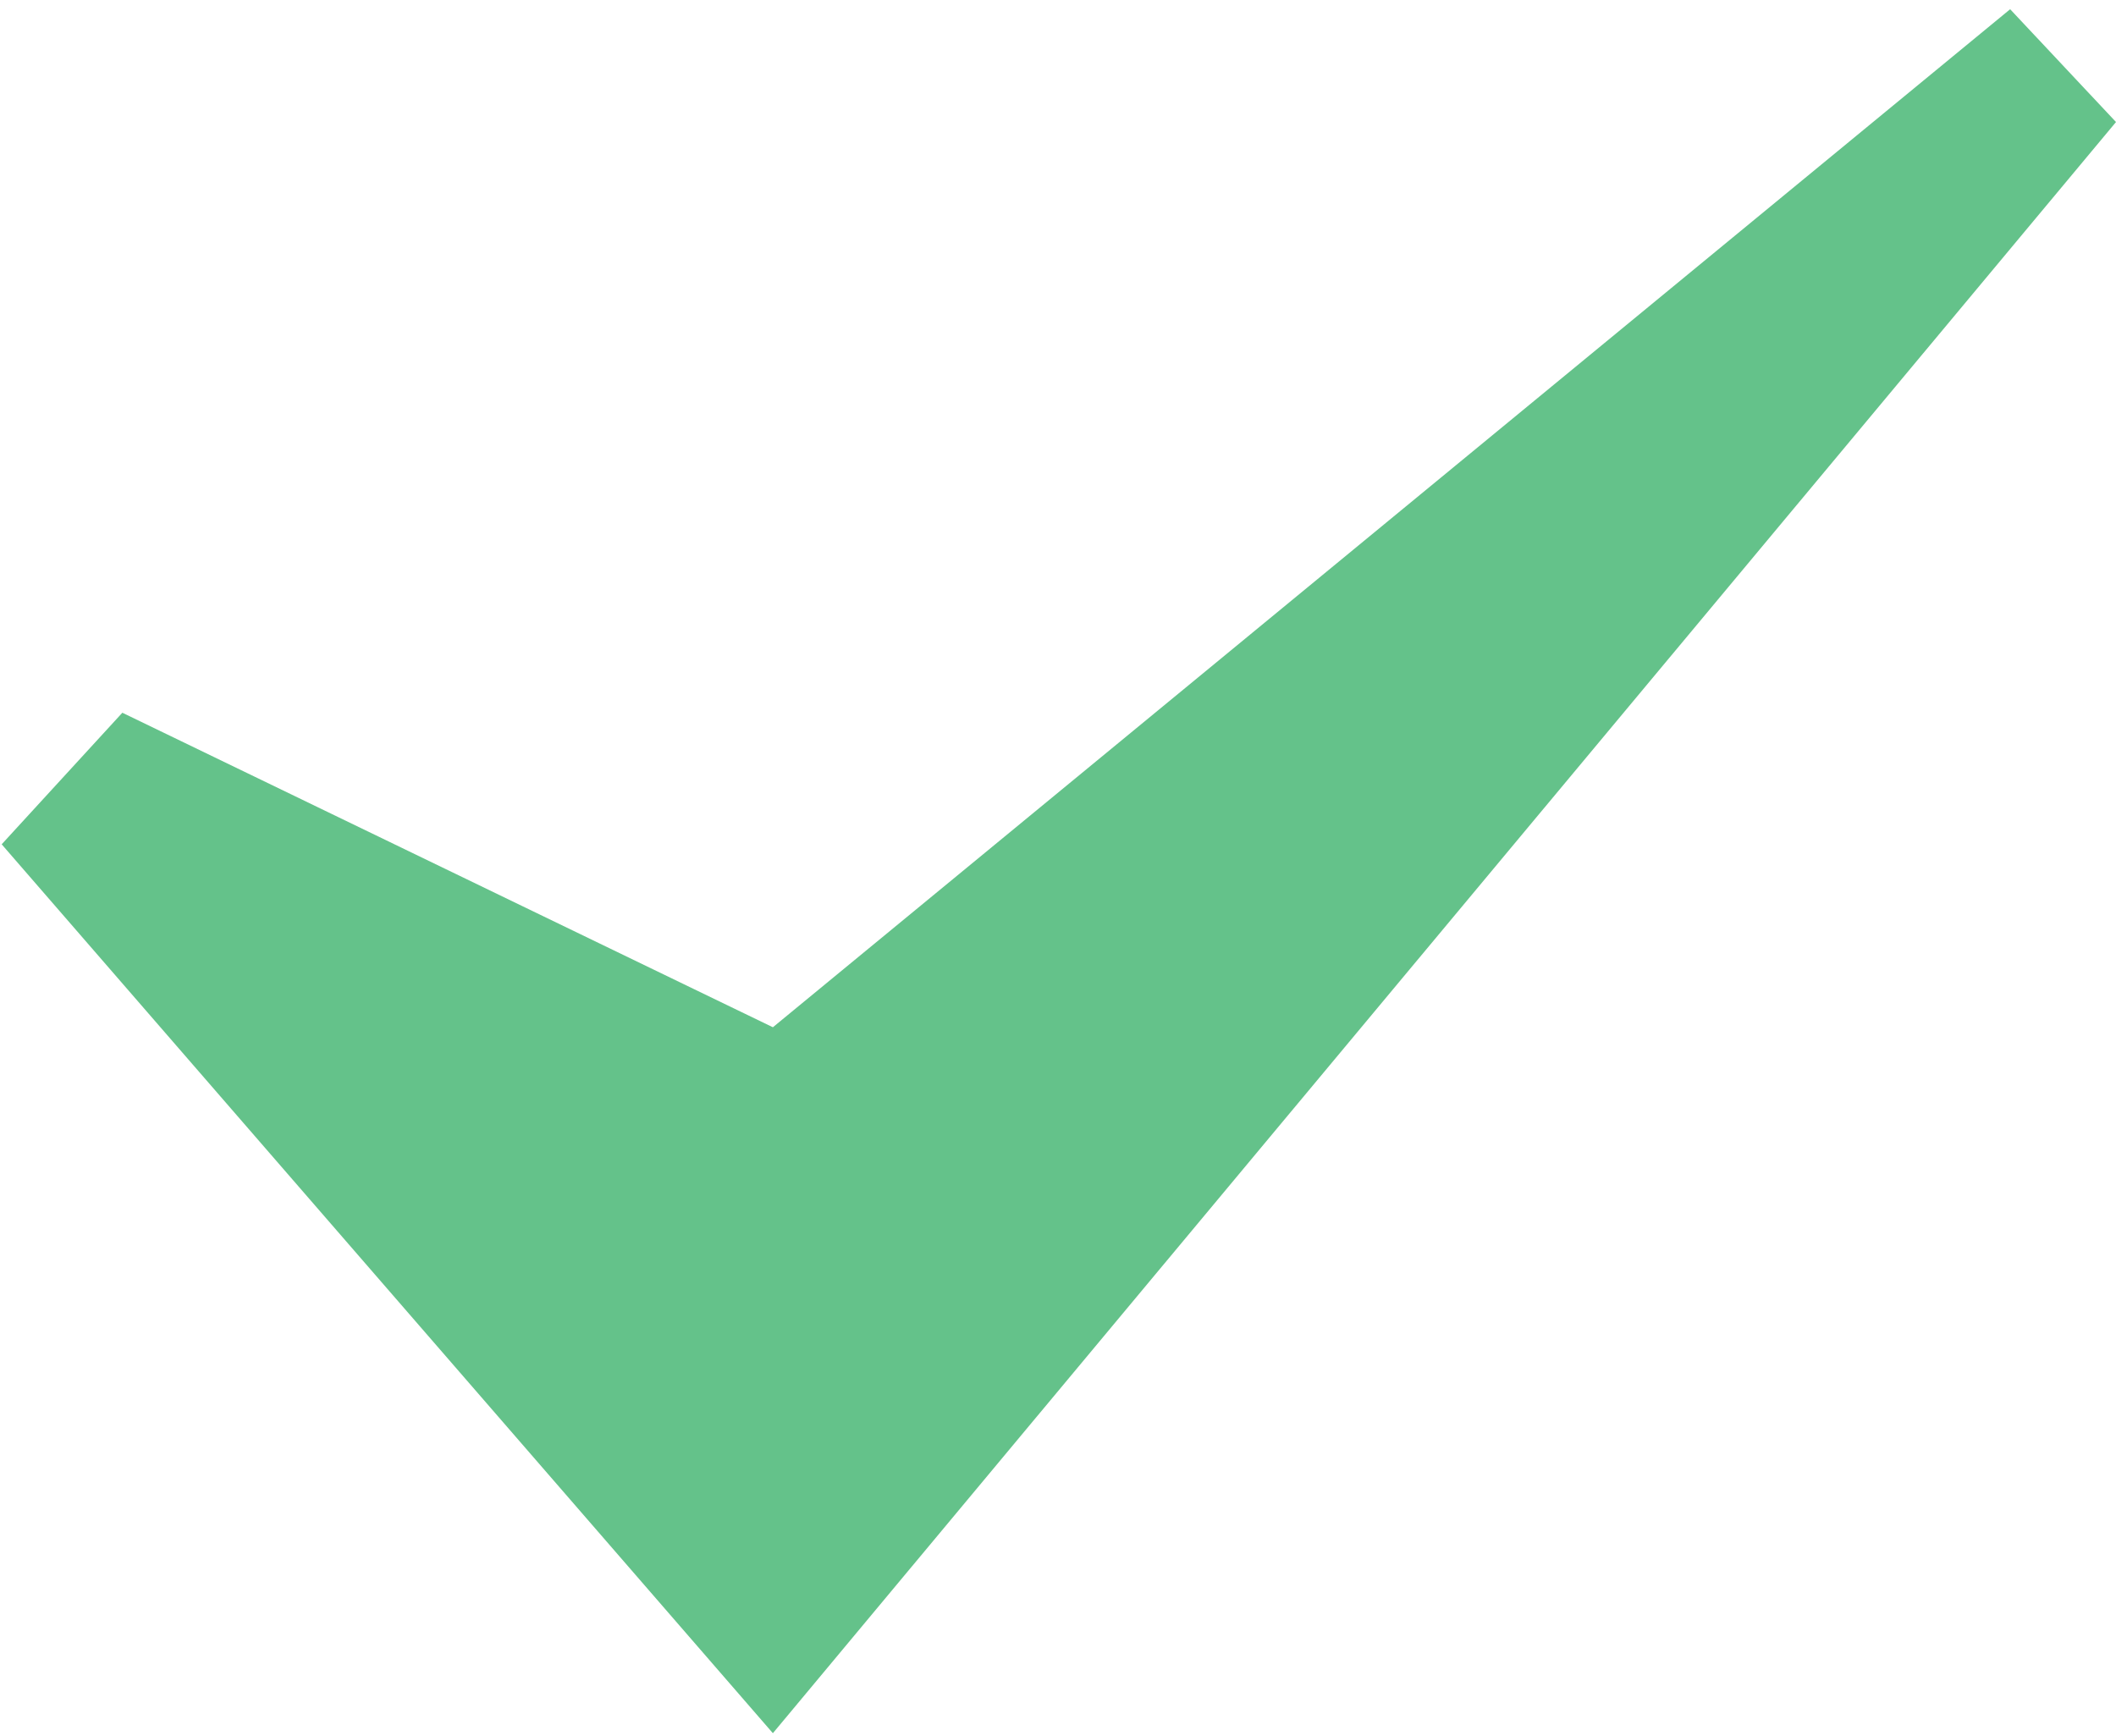 <?xml version="1.0" encoding="UTF-8"?> <svg xmlns="http://www.w3.org/2000/svg" width="39" height="32" viewBox="0 0 39 32" fill="none"> <path d="M2.255 13.136L0.031 15.561L14.245 31.944L39 2.249L37.049 0.17L14.245 18.933L2.255 13.136Z" fill="#64C28A"></path> </svg> 